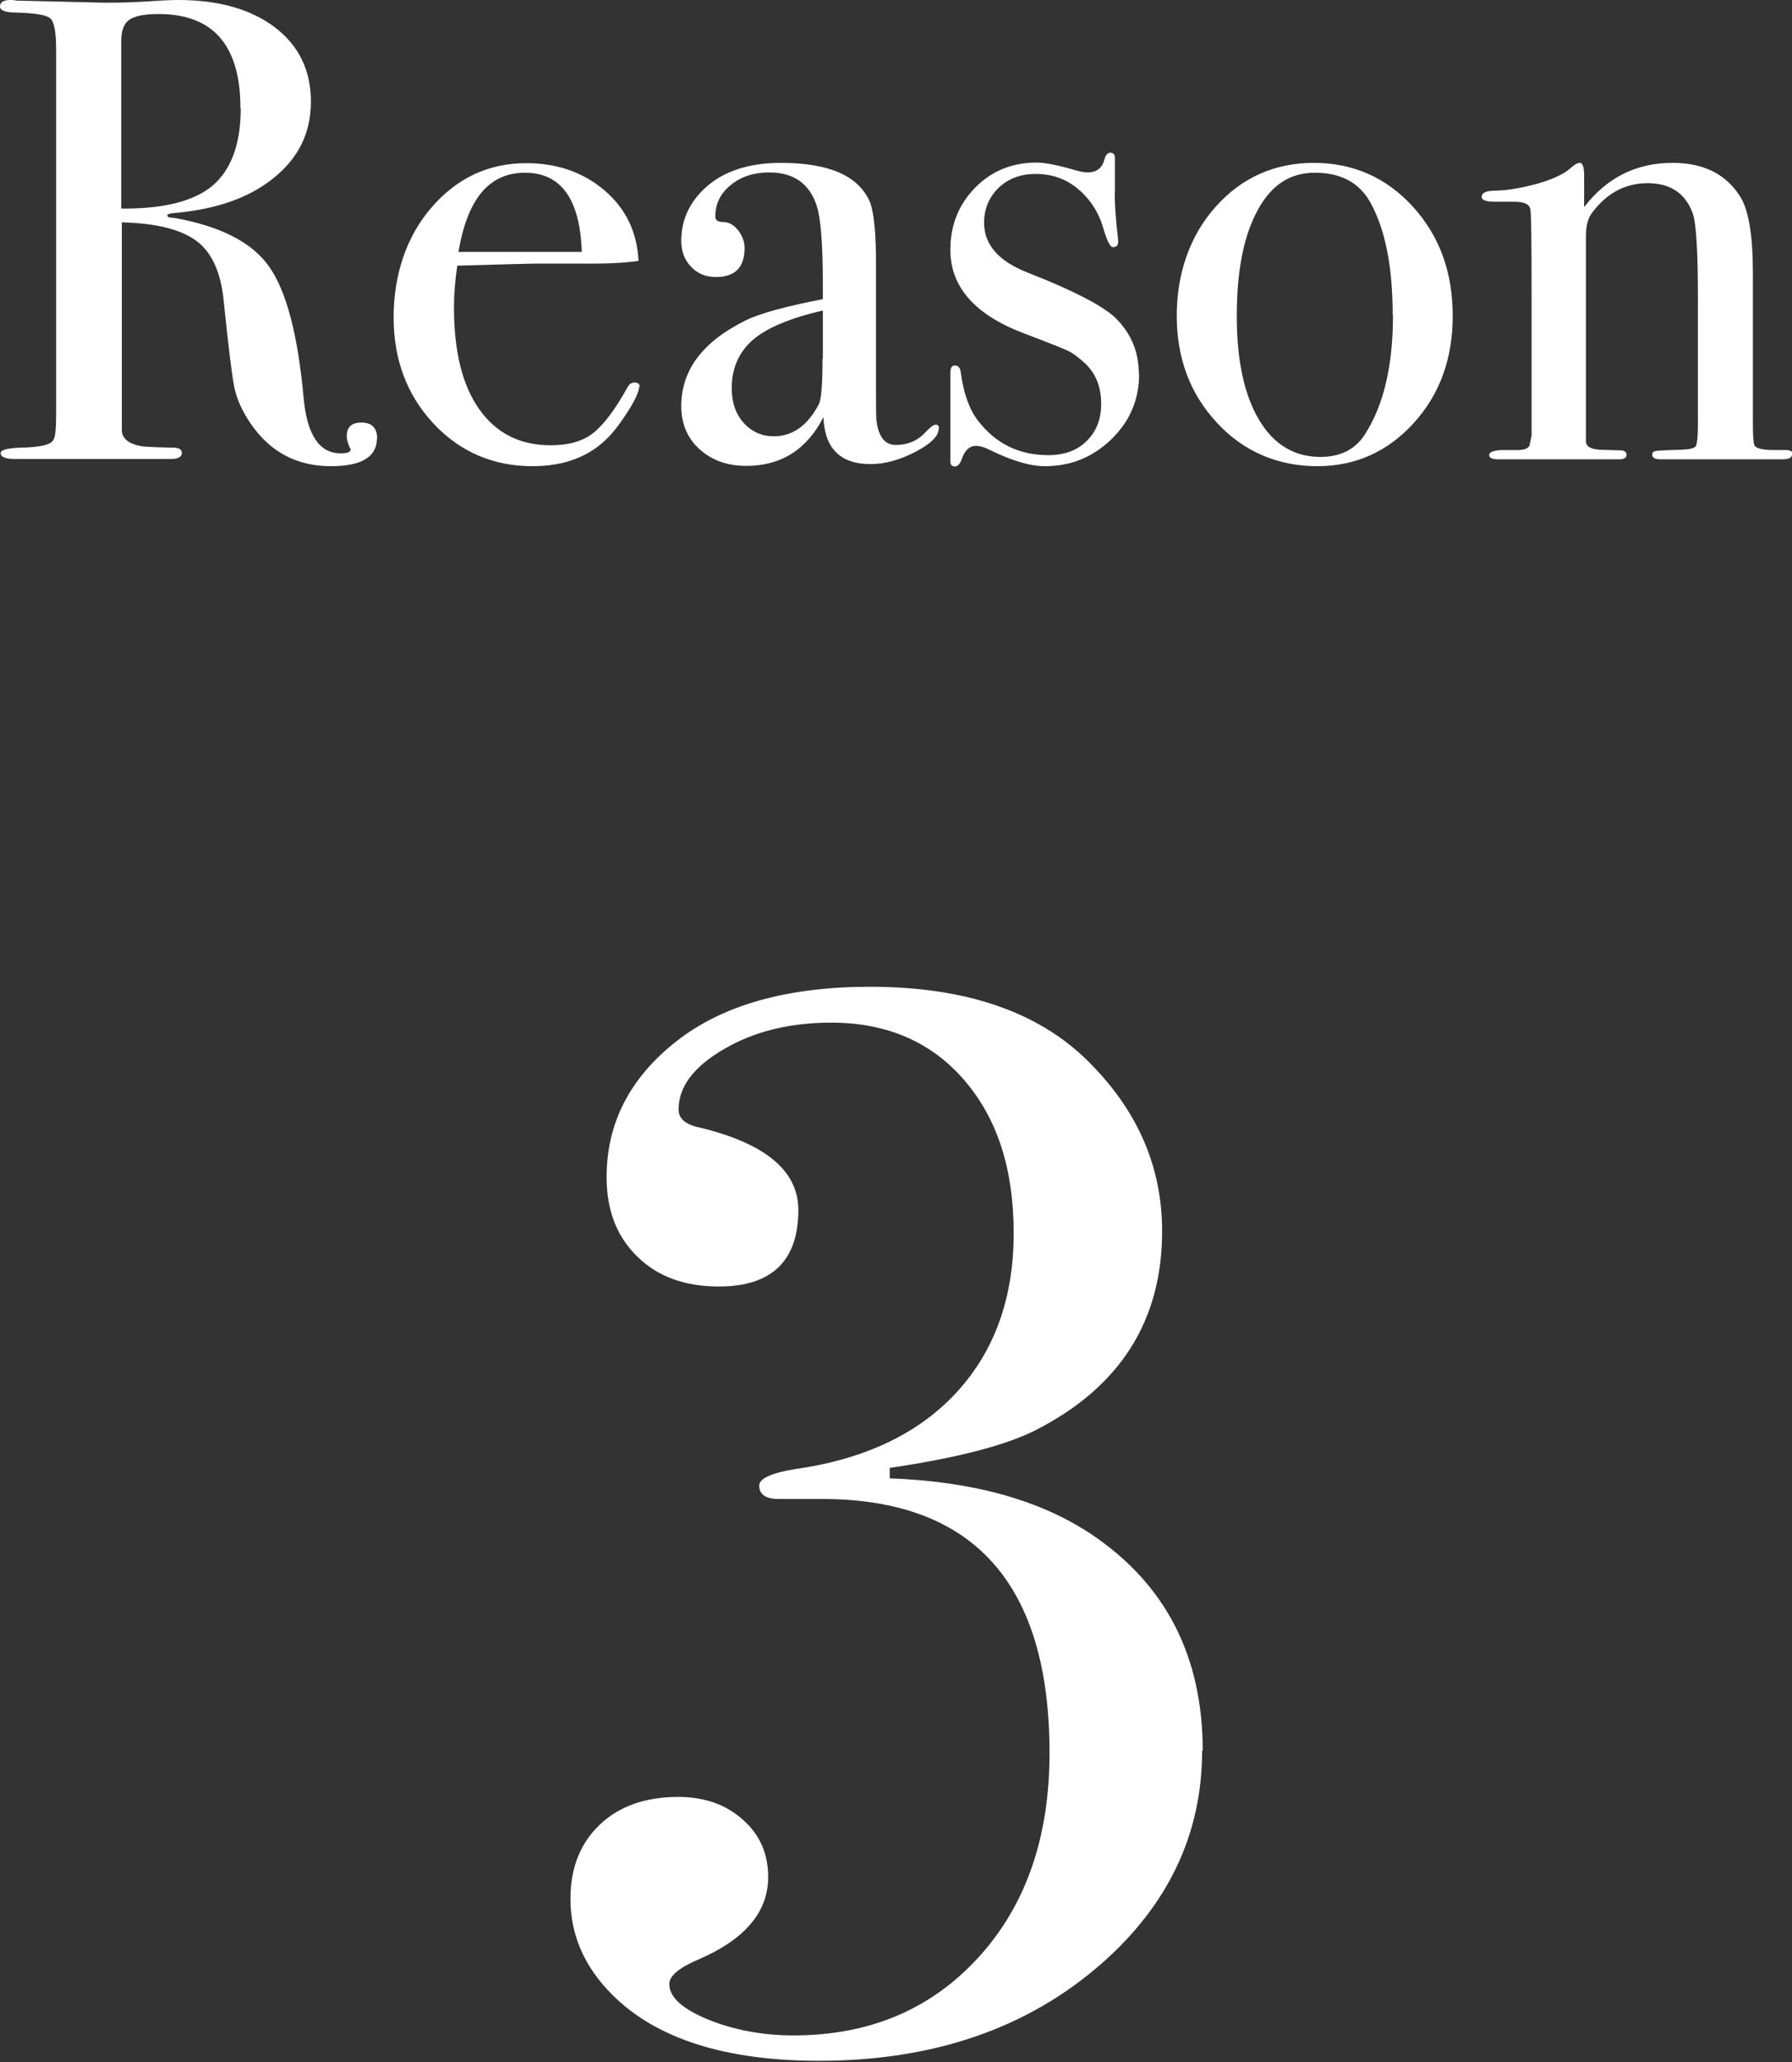 <?xml version="1.0" encoding="UTF-8"?><svg id="_レイヤー_2" xmlns="http://www.w3.org/2000/svg" viewBox="0 0 60 69"><rect x="0" y="0" width="60" height="69" fill="#333333" stroke="none"/><defs><style>.cls-1{fill:none;}.cls-2{fill:#fff;}</style></defs><g id="_レイヤー_2-2"><path class="cls-2" d="M12.62,14.67c0,.62-.52.93-1.54.93-1.15,0-2.04-.48-2.69-1.43-.28-.41-.46-.81-.54-1.19-.08-.38-.2-1.35-.36-2.91-.09-.94-.39-1.61-.9-2-.52-.39-1.35-.6-2.51-.63v6.95c0,.29.24.48.71.55.13.01.47.03,1.01.04.19,0,.29.06.29.18,0,.13-.13.2-.38.2H.51c-.32,0-.49-.07-.49-.2,0-.1.21-.16.64-.18.69-.01,1.07-.1,1.13-.27.06-.07.09-.36.09-.86V1.68c0-.59-.06-.94-.19-1.06-.13-.12-.5-.18-1.14-.2-.37,0-.55-.07-.55-.2,0-.15.12-.22.35-.22.04,0,.11,0,.2.02l2.93.07c.29,0,.71,0,1.24-.03.59-.04,1-.06,1.24-.06,1.37,0,2.45.31,3.25.92.8.61,1.2,1.44,1.2,2.48s-.41,1.88-1.24,2.55c-.82.67-1.94,1.06-3.35,1.18-.13.01-.21.04-.22.07,0,.06.07.09.22.09,1.54.27,2.61.81,3.19,1.63.58.82.97,2.3,1.16,4.44.12,1.21.53,1.81,1.24,1.81.22,0,.33-.04.33-.13,0-.01,0-.03-.02-.04-.07-.16-.11-.29-.11-.4,0-.31.16-.46.49-.46.35,0,.53.18.53.55ZM8.05,3.62c0-2.1-.91-3.15-2.74-3.15-.49,0-.82.07-.99.2-.18.13-.26.37-.26.71v5.6c1.41.01,2.43-.24,3.06-.77.62-.53.94-1.39.94-2.58Z"/><path class="cls-2" d="M21.4,12.93c0,.15-.11.41-.34.78s-.46.68-.69.92c-.63.65-1.48.97-2.54.97-1.32,0-2.43-.48-3.32-1.43-.89-.96-1.33-2.14-1.33-3.55s.42-2.7,1.27-3.68,1.9-1.48,3.17-1.48c1.04,0,1.92.31,2.63.92.71.61,1.08,1.39,1.13,2.35-.47.07-1.1.1-1.88.09h-1.54c-.1,0-.99.02-2.65.07-.07.48-.11.95-.11,1.39,0,1.48.28,2.62.85,3.42s1.36,1.2,2.39,1.2c.59,0,1.06-.13,1.41-.4.35-.27.73-.77,1.15-1.52.06-.12.14-.18.24-.18.12,0,.18.05.18.15ZM19.48,8.43c-.06-1.76-.69-2.65-1.9-2.65s-1.93.88-2.23,2.65h4.13Z"/><path class="cls-2" d="M31.43,14.34c0,.25-.26.51-.78.78-.52.27-1.02.41-1.5.41-1.01,0-1.54-.52-1.58-1.57-.56,1.09-1.42,1.63-2.59,1.63-.63,0-1.15-.19-1.56-.56s-.61-.86-.61-1.44c0-1.21.72-2.16,2.16-2.87.49-.24,1.35-.47,2.58-.71v-.55c0-1.29-.07-2.15-.2-2.56-.24-.75-.77-1.13-1.59-1.13-.52,0-.95.14-1.29.42-.35.28-.52.63-.52,1.06,0,.12.09.18.27.18s.34.09.49.27c.14.18.22.38.22.6,0,.65-.32.97-.96.97-.33,0-.61-.11-.83-.34s-.33-.52-.33-.87c0-.69.27-1.29.82-1.79.6-.54,1.44-.82,2.52-.82,1.62,0,2.61.44,2.98,1.32.13.34.2,1.01.2,2.01v4.13c0,.68,0,1.07.02,1.19.07.53.29.79.64.79.41,0,.75-.15,1.01-.44.15-.16.26-.24.33-.24s.11.04.11.13ZM27.55,12v-1.61c-1.09.25-1.87.58-2.34.98-.47.41-.71.95-.71,1.62,0,.47.13.86.4,1.16s.61.45,1.01.45c.62,0,1.12-.35,1.5-1.06.09-.16.13-.68.13-1.54Z"/><path class="cls-2" d="M38.14,12.52c0,.85-.31,1.58-.93,2.18s-1.36.9-2.22.9c-.5,0-1.1-.18-1.82-.53-.19-.1-.36-.15-.5-.15-.2,0-.36.14-.46.42-.06.18-.14.27-.24.27s-.15-.06-.15-.18v-2.96c0-.16.05-.24.15-.24.12,0,.18.08.2.24.09.68.28,1.22.57,1.6.59.77,1.37,1.16,2.36,1.16.53,0,.96-.15,1.28-.47.32-.31.49-.72.49-1.24,0-.57-.18-1.03-.55-1.37-.21-.19-.39-.33-.56-.41-.17-.08-.67-.28-1.49-.59-1.63-.62-2.45-1.55-2.45-2.79,0-.83.28-1.52.83-2.08s1.24-.84,2.06-.84c.29,0,.73.09,1.31.26.15.04.28.07.39.07.31,0,.5-.15.57-.44.04-.15.11-.22.2-.22.1,0,.15.06.15.18v1.06c-.02.35.02.92.11,1.7v.04c0,.12-.06.18-.18.18-.09,0-.2-.22-.33-.67-.16-.53-.45-.96-.85-1.29-.4-.33-.87-.49-1.4-.49-.5,0-.91.15-1.24.46-.32.31-.49.7-.49,1.17,0,.74.49,1.3,1.48,1.68,1.53.6,2.5,1.11,2.91,1.5.53.52.79,1.14.79,1.88Z"/><path class="cls-2" d="M48.64,10.57c0,1.43-.43,2.62-1.3,3.58-.87.96-1.95,1.45-3.24,1.45s-2.46-.48-3.35-1.45c-.9-.96-1.35-2.16-1.35-3.58s.44-2.69,1.31-3.66c.87-.97,1.97-1.46,3.28-1.46s2.43.49,3.32,1.47,1.33,2.19,1.33,3.65ZM46.63,10.54c0-1.62-.25-2.87-.75-3.77-.37-.66-.99-.99-1.85-.99s-1.47.42-1.93,1.27c-.46.85-.69,2.02-.69,3.52s.25,2.64.74,3.47c.49.83,1.18,1.25,2.06,1.25.68,0,1.18-.26,1.5-.77.62-.97.93-2.29.93-3.97Z"/><path class="cls-2" d="M60,15.21c0,.11-.11.16-.33.16h-4.06c-.19,0-.29-.05-.29-.15,0-.07.04-.12.12-.13s.36-.03.85-.04c.28-.01.44-.05.49-.12.04-.07.07-.3.07-.72v-4.23c0-1.6-.06-2.55-.18-2.86-.25-.66-.75-.99-1.5-.99s-1.35.32-1.85.97c-.15.19-.22.45-.22.79v6.87c0,.18.16.27.47.29l.67.02c.15,0,.22.05.22.15s-.09.15-.26.15h-4.01c-.22,0-.33-.04-.33-.14s.13-.15.4-.17h.55c.22,0,.35-.05.4-.15l.07-.33v-4.8c0-1.67-.01-2.6-.04-2.77-.03-.18-.21-.26-.55-.26h-.64c-.29,0-.44-.05-.44-.16,0-.14.15-.21.46-.21.44-.01.92-.1,1.43-.24.51-.15.87-.32,1.08-.51.13-.12.24-.18.31-.18.1,0,.15.14.15.42v1.06c.76-.99,1.75-1.48,2.96-1.48,1.06,0,1.82.39,2.29,1.17.26.44.4,1.28.4,2.51v5.03c0,.47.02.73.07.77.09.09.3.13.64.13h.4c.15,0,.22.05.22.14Z"/><path class="cls-2" d="M40.25,58.58c0,2.77-1.12,5.15-3.36,7.12-2.47,2.17-5.63,3.26-9.47,3.26-3.14,0-5.45-.74-6.92-2.21-.94-.94-1.4-2.01-1.4-3.21,0-1.04.33-1.86.98-2.48s1.53-.93,2.63-.93c.87,0,1.59.25,2.16.76.57.5.85,1.14.85,1.92,0,1.18-.79,2.1-2.36,2.77-.63.27-.95.54-.95.81,0,.44.43.83,1.3,1.19.87.35,1.82.53,2.86.53,2.54,0,4.6-.87,6.19-2.61,1.59-1.74,2.38-4.02,2.38-6.84,0-5.66-2.54-8.5-7.62-8.5h-1.45c-.43,0-.65-.15-.65-.45,0-.23.4-.42,1.2-.55,2.34-.33,4.14-1.19,5.41-2.57,1.27-1.38,1.91-3.16,1.91-5.32s-.55-3.84-1.65-5.12c-1.1-1.28-2.59-1.93-4.46-1.93-1.37,0-2.57.29-3.58.88-1.02.59-1.53,1.26-1.53,2.03,0,.3.23.5.7.6,2.21.53,3.31,1.45,3.31,2.76,0,1.7-.89,2.56-2.66,2.56-1.14,0-2.05-.33-2.73-1-.69-.67-1.03-1.55-1.03-2.66,0-1.81.78-3.32,2.33-4.54,1.55-1.22,3.72-1.83,6.49-1.83,3.17,0,5.6.82,7.27,2.46,1.67,1.64,2.51,3.54,2.51,5.72,0,3.01-1.42,5.23-4.26,6.67-1,.5-2.62.92-4.86,1.25v.35c2.77.1,5.01.72,6.72,1.85,2.51,1.67,3.76,4.09,3.76,7.27Z"/><rect class="cls-1" width="60" height="69"/></g></svg>